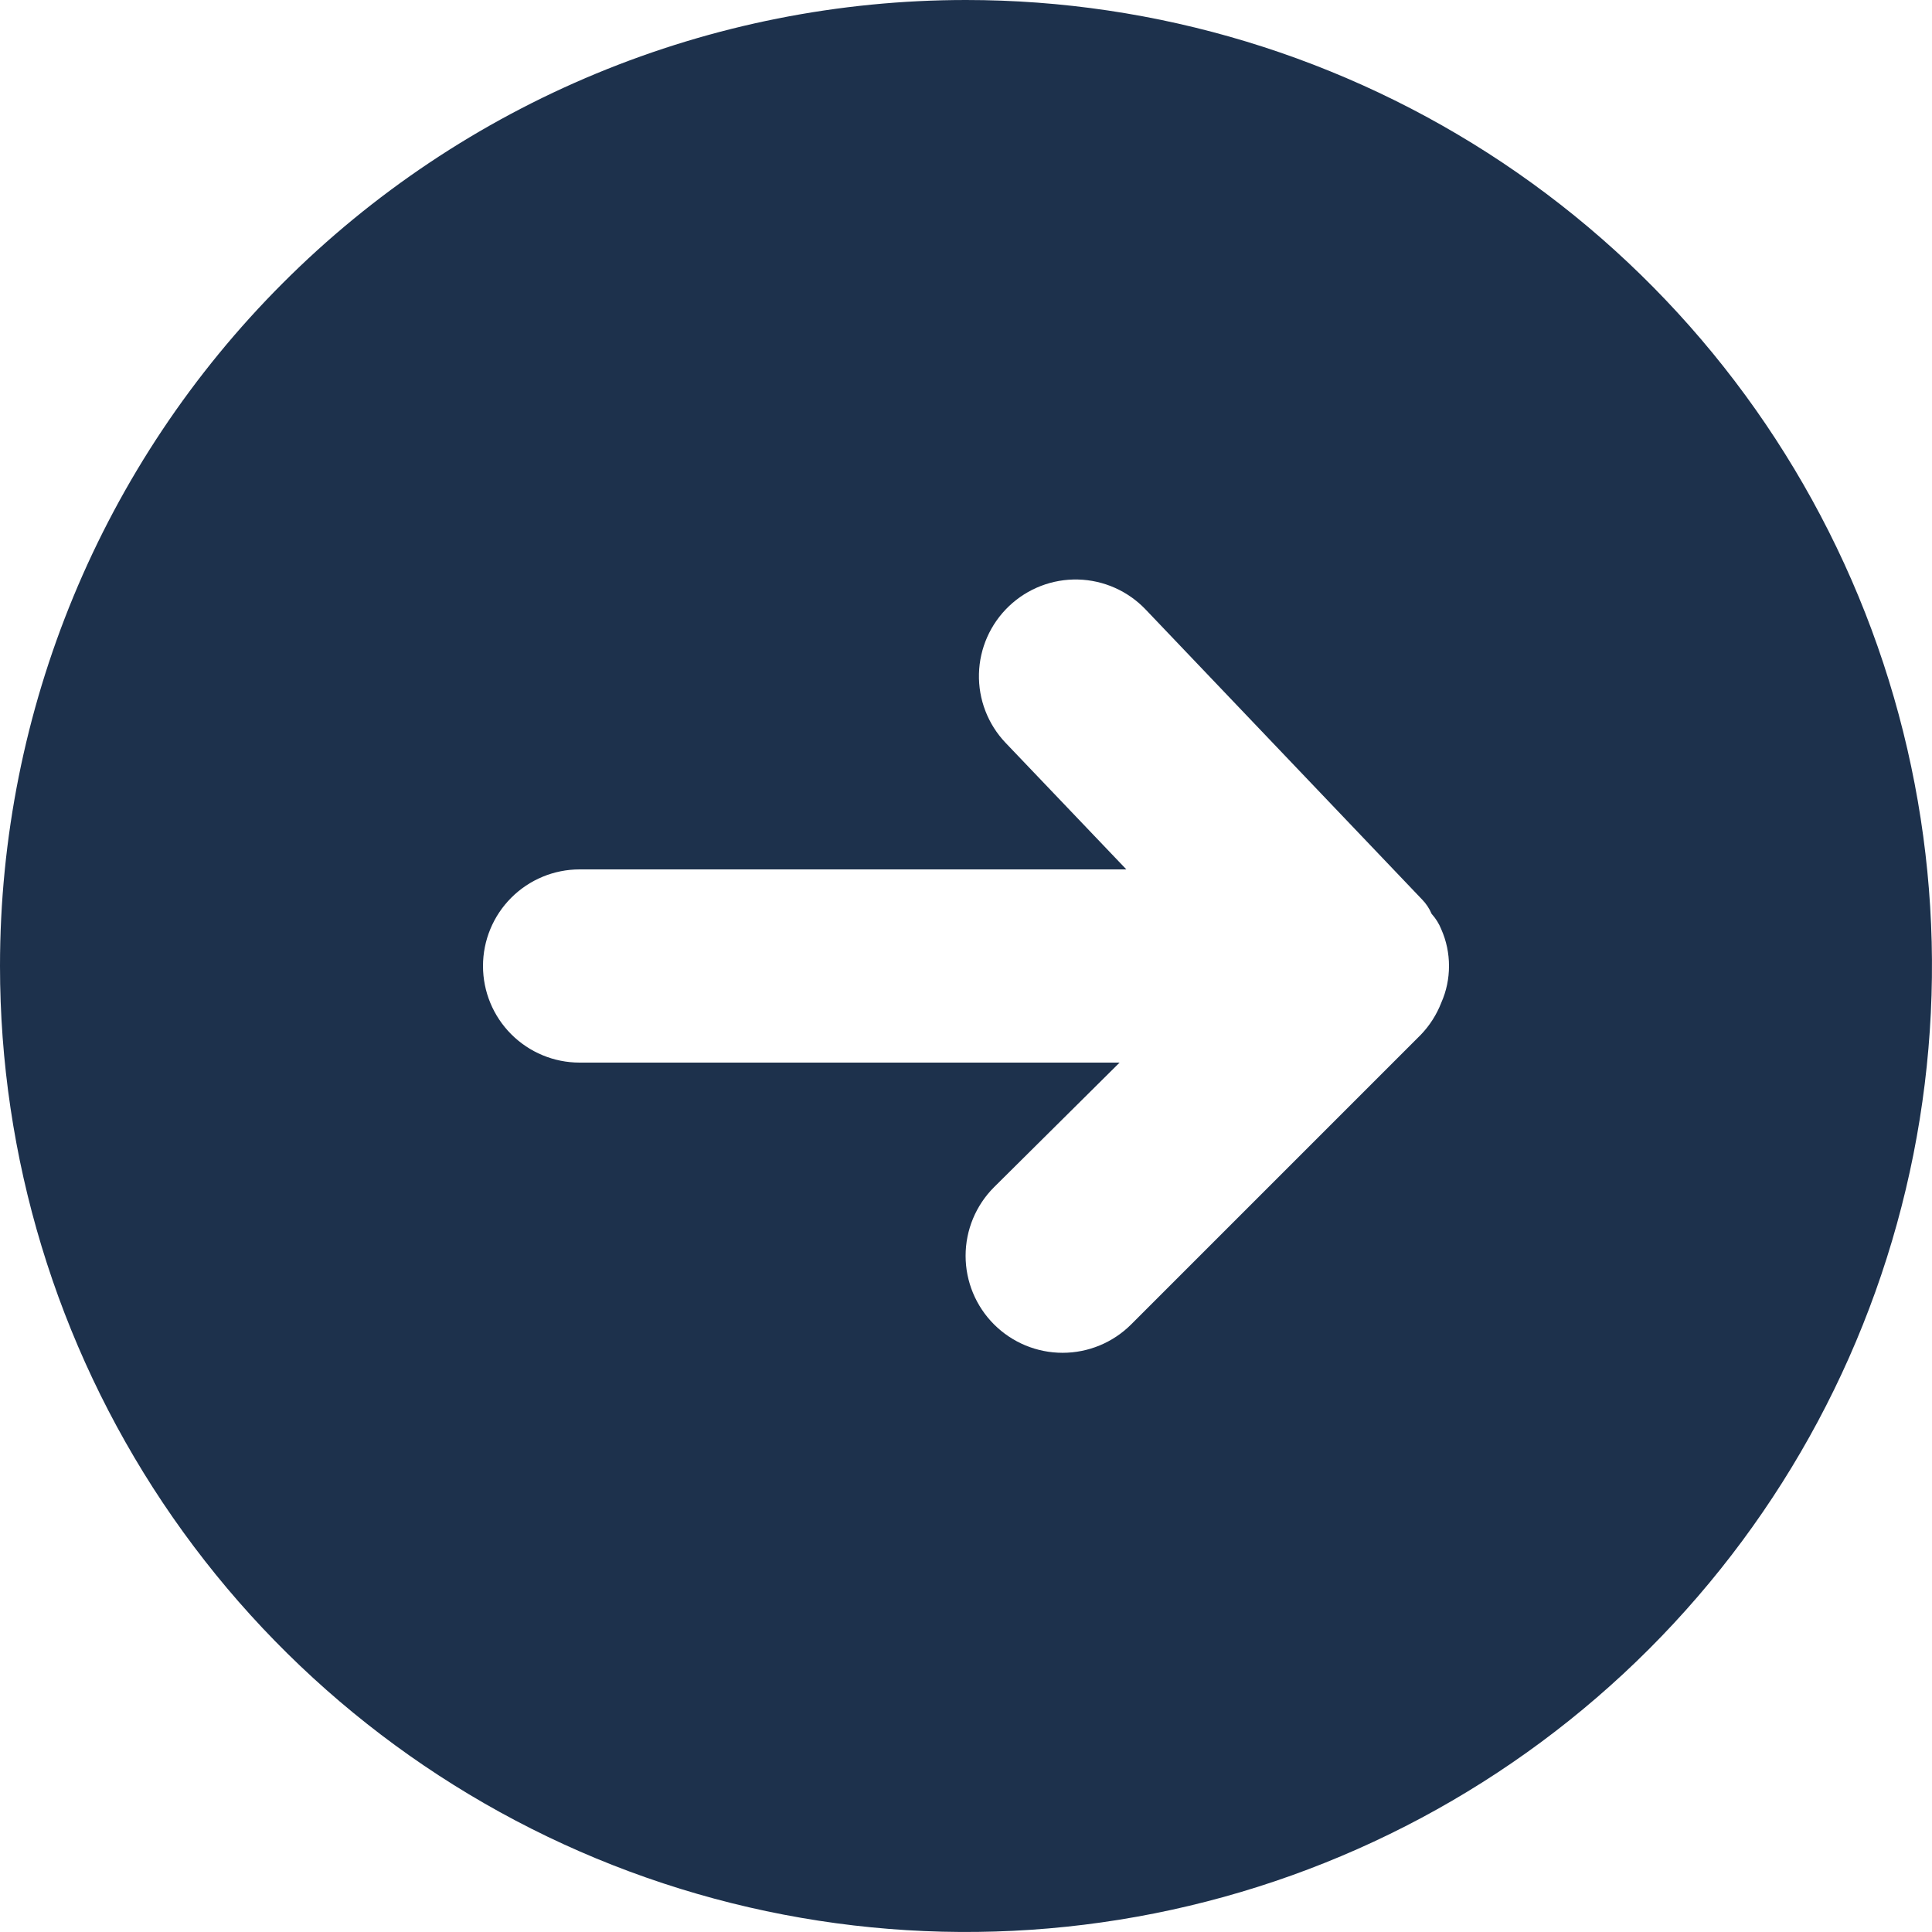 <svg width="24" height="24" viewBox="0 0 24 24" fill="none" xmlns="http://www.w3.org/2000/svg">
<path d="M0 12C0 14.373 0.704 16.693 2.022 18.667C3.341 20.64 5.215 22.178 7.408 23.087C9.601 23.995 12.013 24.232 14.341 23.769C16.669 23.306 18.807 22.163 20.485 20.485C22.163 18.807 23.306 16.669 23.769 14.341C24.232 12.013 23.995 9.601 23.087 7.408C22.178 5.215 20.64 3.341 18.667 2.022C16.693 0.704 14.373 0 12 0C10.424 0 8.864 0.31 7.408 0.913C5.952 1.516 4.629 2.4 3.515 3.515C1.264 5.765 0 8.817 0 12ZM14.232 7.572L17.664 11.172C17.715 11.224 17.756 11.285 17.784 11.352C17.835 11.409 17.876 11.473 17.904 11.544C17.968 11.688 18 11.843 18 12C18 12.157 17.968 12.312 17.904 12.456C17.847 12.603 17.761 12.738 17.652 12.852L14.052 16.452C13.826 16.678 13.52 16.805 13.2 16.805C12.88 16.805 12.574 16.678 12.348 16.452C12.122 16.226 11.995 15.92 11.995 15.6C11.995 15.28 12.122 14.974 12.348 14.748L13.908 13.2H7.2C6.882 13.2 6.577 13.074 6.351 12.848C6.126 12.623 6 12.318 6 12C6 11.682 6.126 11.377 6.351 11.152C6.577 10.926 6.882 10.8 7.2 10.8H13.992L12.492 9.228C12.272 8.997 12.153 8.689 12.161 8.37C12.169 8.052 12.303 7.75 12.534 7.53C12.765 7.31 13.073 7.191 13.392 7.199C13.71 7.207 14.012 7.341 14.232 7.572Z" fill="#1D314C"/>
</svg>
